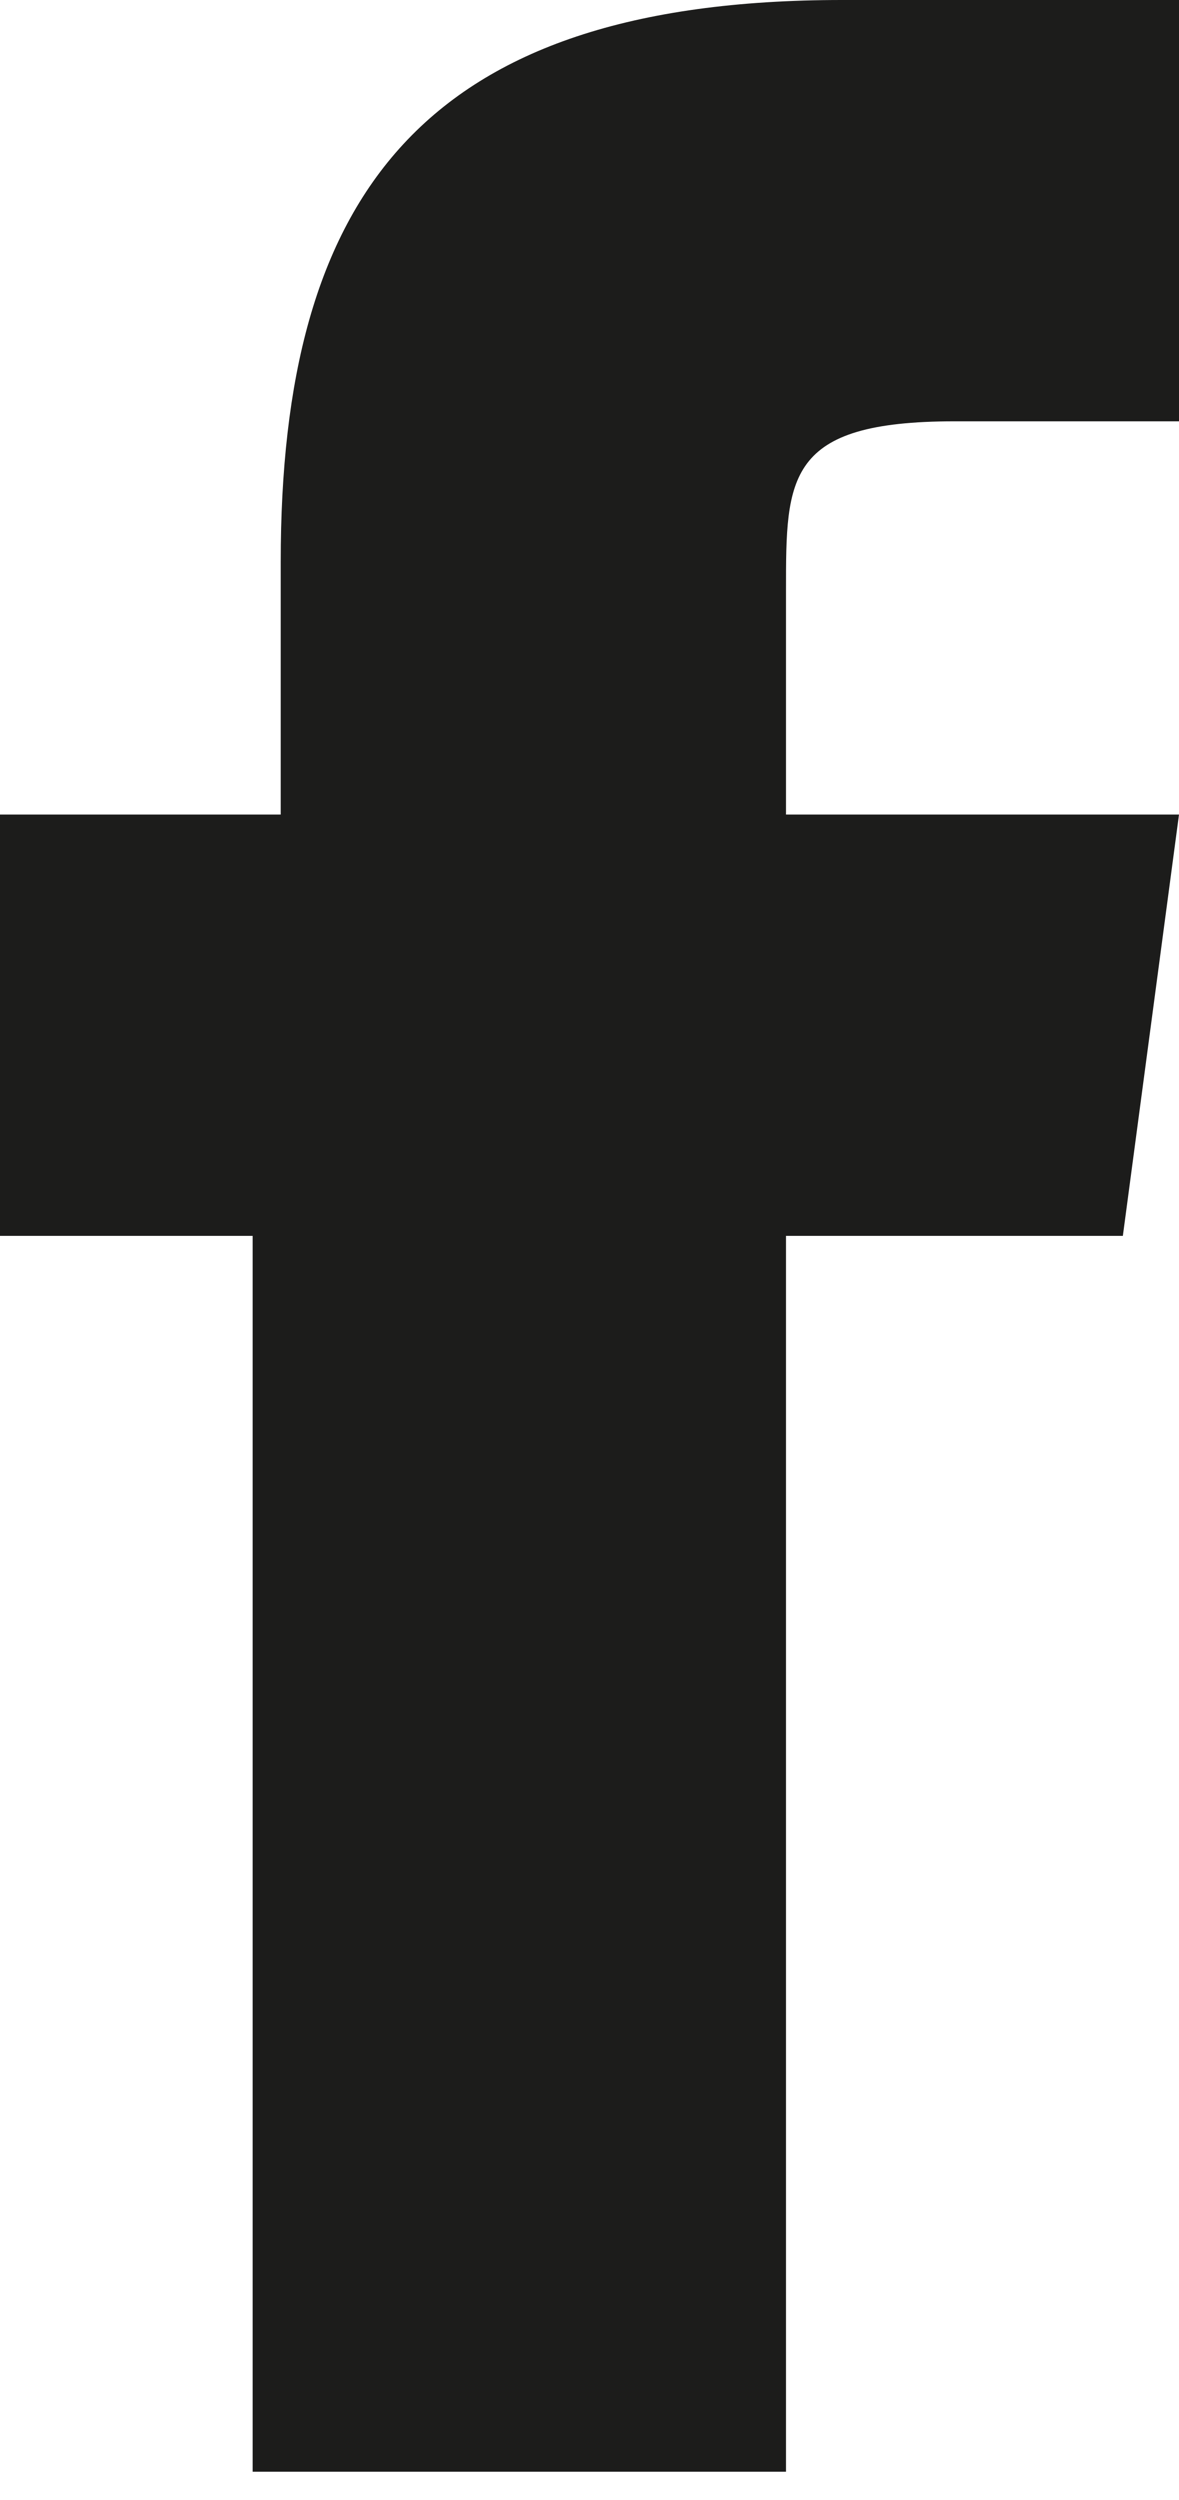 <?xml version="1.0" encoding="utf-8"?>
<!-- Generator: Adobe Illustrator 27.7.0, SVG Export Plug-In . SVG Version: 6.00 Build 0)  -->
<svg version="1.1" id="Capa_1" xmlns="http://www.w3.org/2000/svg" xmlns:xlink="http://www.w3.org/1999/xlink" x="0px" y="0px"
	 width="4.2px" height="8.9px" viewBox="0 0 4.2 8.9" style="enable-background:new 0 0 4.2 8.9;" xml:space="preserve">
<style type="text/css">
	.st0{fill:#1C1C1B;}
</style>
<path class="st0" d="M2.8,2.1c0-0.4,0-0.6,0.6-0.6h0.8V0H3C1.5,0,1,0.7,1,2v0.9H0v1.5h0.9v4.4h1.9V4.4H4l0.2-1.5H2.8V2.1z"/>
</svg>
